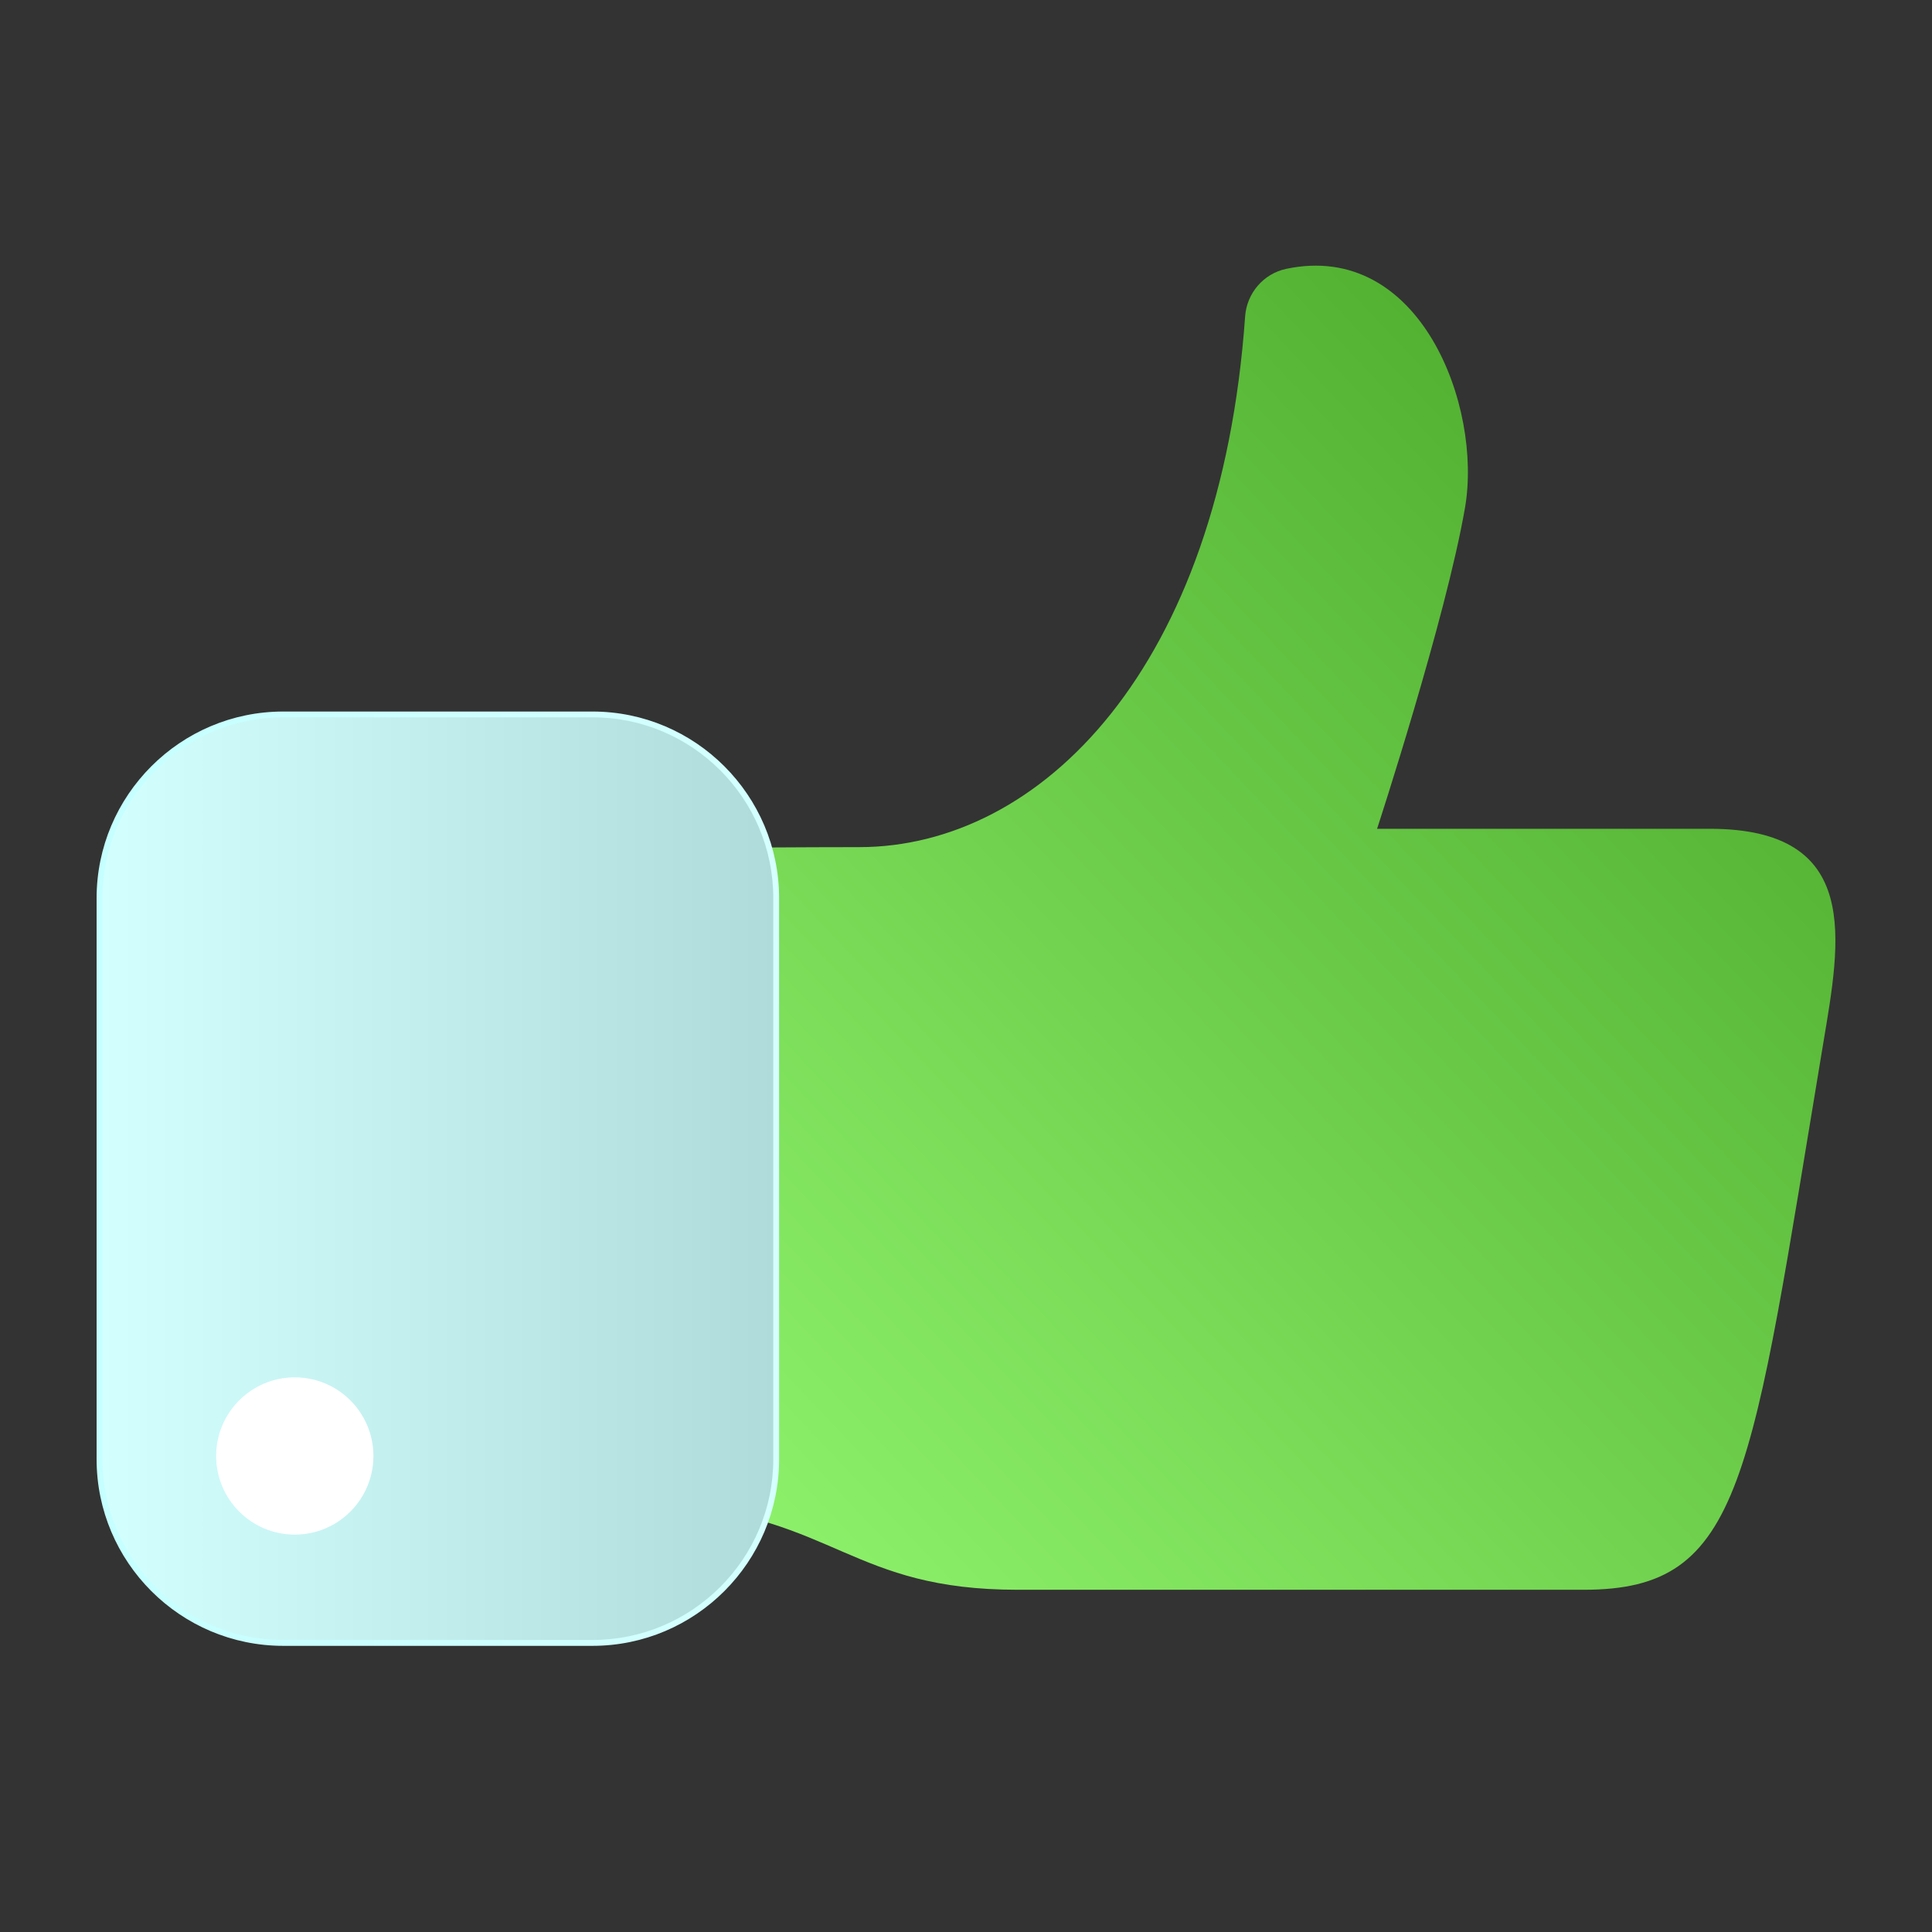 <svg width="80" height="80" viewBox="0 0 80 80" fill="none" xmlns="http://www.w3.org/2000/svg">
<rect x="0" y="0" width="80" height="80" fill="#333333" stroke="none"/>
<path d="M25.23 37.746C25.23 36.306 26.392 35.133 27.832 35.12C30.079 35.102 33.314 35.078 35.577 35.078C43.095 35.078 50.528 27.677 51.558 13.101C51.627 12.14 52.318 11.331 53.26 11.132C58.798 9.965 61.387 16.815 60.664 21.016C59.872 25.609 57.022 34.318 57.022 34.318H70.797C77.132 34.318 76.203 38.961 75.496 43.205C72.478 61.303 72.234 65.829 65.585 65.829H42.137C35.265 65.829 34.611 62.849 27.654 62.28C26.286 62.169 25.23 61.033 25.23 59.662V37.746Z" fill="url(#paint0_linear_213_7)"/>
<path d="M24.531 29.582H11.73C7.526 29.582 4.119 32.99 4.119 37.193V60.419C4.119 64.622 7.526 68.029 11.73 68.029H24.531C28.734 68.029 32.142 64.622 32.142 60.419V37.193C32.142 32.99 28.734 29.582 24.531 29.582Z" fill="url(#paint1_linear_213_7)"/>
<path d="M24.531 68.151H11.73C7.468 68.151 4 64.683 4 60.422V37.193C4 32.931 7.468 29.463 11.73 29.463H24.531C28.793 29.463 32.261 32.931 32.261 37.193V60.422C32.261 64.683 28.793 68.151 24.531 68.151ZM11.73 29.702C7.6 29.702 4.241 33.061 4.241 37.19V60.419C4.241 64.548 7.6 67.908 11.73 67.908H24.531C28.661 67.908 32.02 64.548 32.02 60.419V37.19C32.02 33.061 28.661 29.702 24.531 29.702H11.73Z" fill="url(#paint2_linear_213_7)"/>
<path d="M12.206 63.545C14.004 63.545 15.462 62.087 15.462 60.289C15.462 58.491 14.004 57.033 12.206 57.033C10.408 57.033 8.95 58.491 8.95 60.289C8.95 62.087 10.408 63.545 12.206 63.545Z" fill="white"/>
<defs>
<linearGradient id="paint0_linear_213_7" x1="29.224" y1="67.953" x2="74.654" y2="24.913" gradientUnits="userSpaceOnUse">
<stop stop-color="#92F66F"/>
<stop offset="1" stop-color="#50AE2F"/>
</linearGradient>
<linearGradient id="paint1_linear_213_7" x1="4.119" y1="48.806" x2="32.142" y2="48.806" gradientUnits="userSpaceOnUse">
<stop stop-color="#D3FFFF"/>
<stop offset="1" stop-color="#B0DBDB"/>
</linearGradient>
<linearGradient id="paint2_linear_213_7" x1="4" y1="48.806" x2="32.261" y2="48.806" gradientUnits="userSpaceOnUse">
<stop stop-color="#C5FFFF"/>
<stop offset="1" stop-color="#D5FFFF"/>
</linearGradient>
</defs>
</svg>
